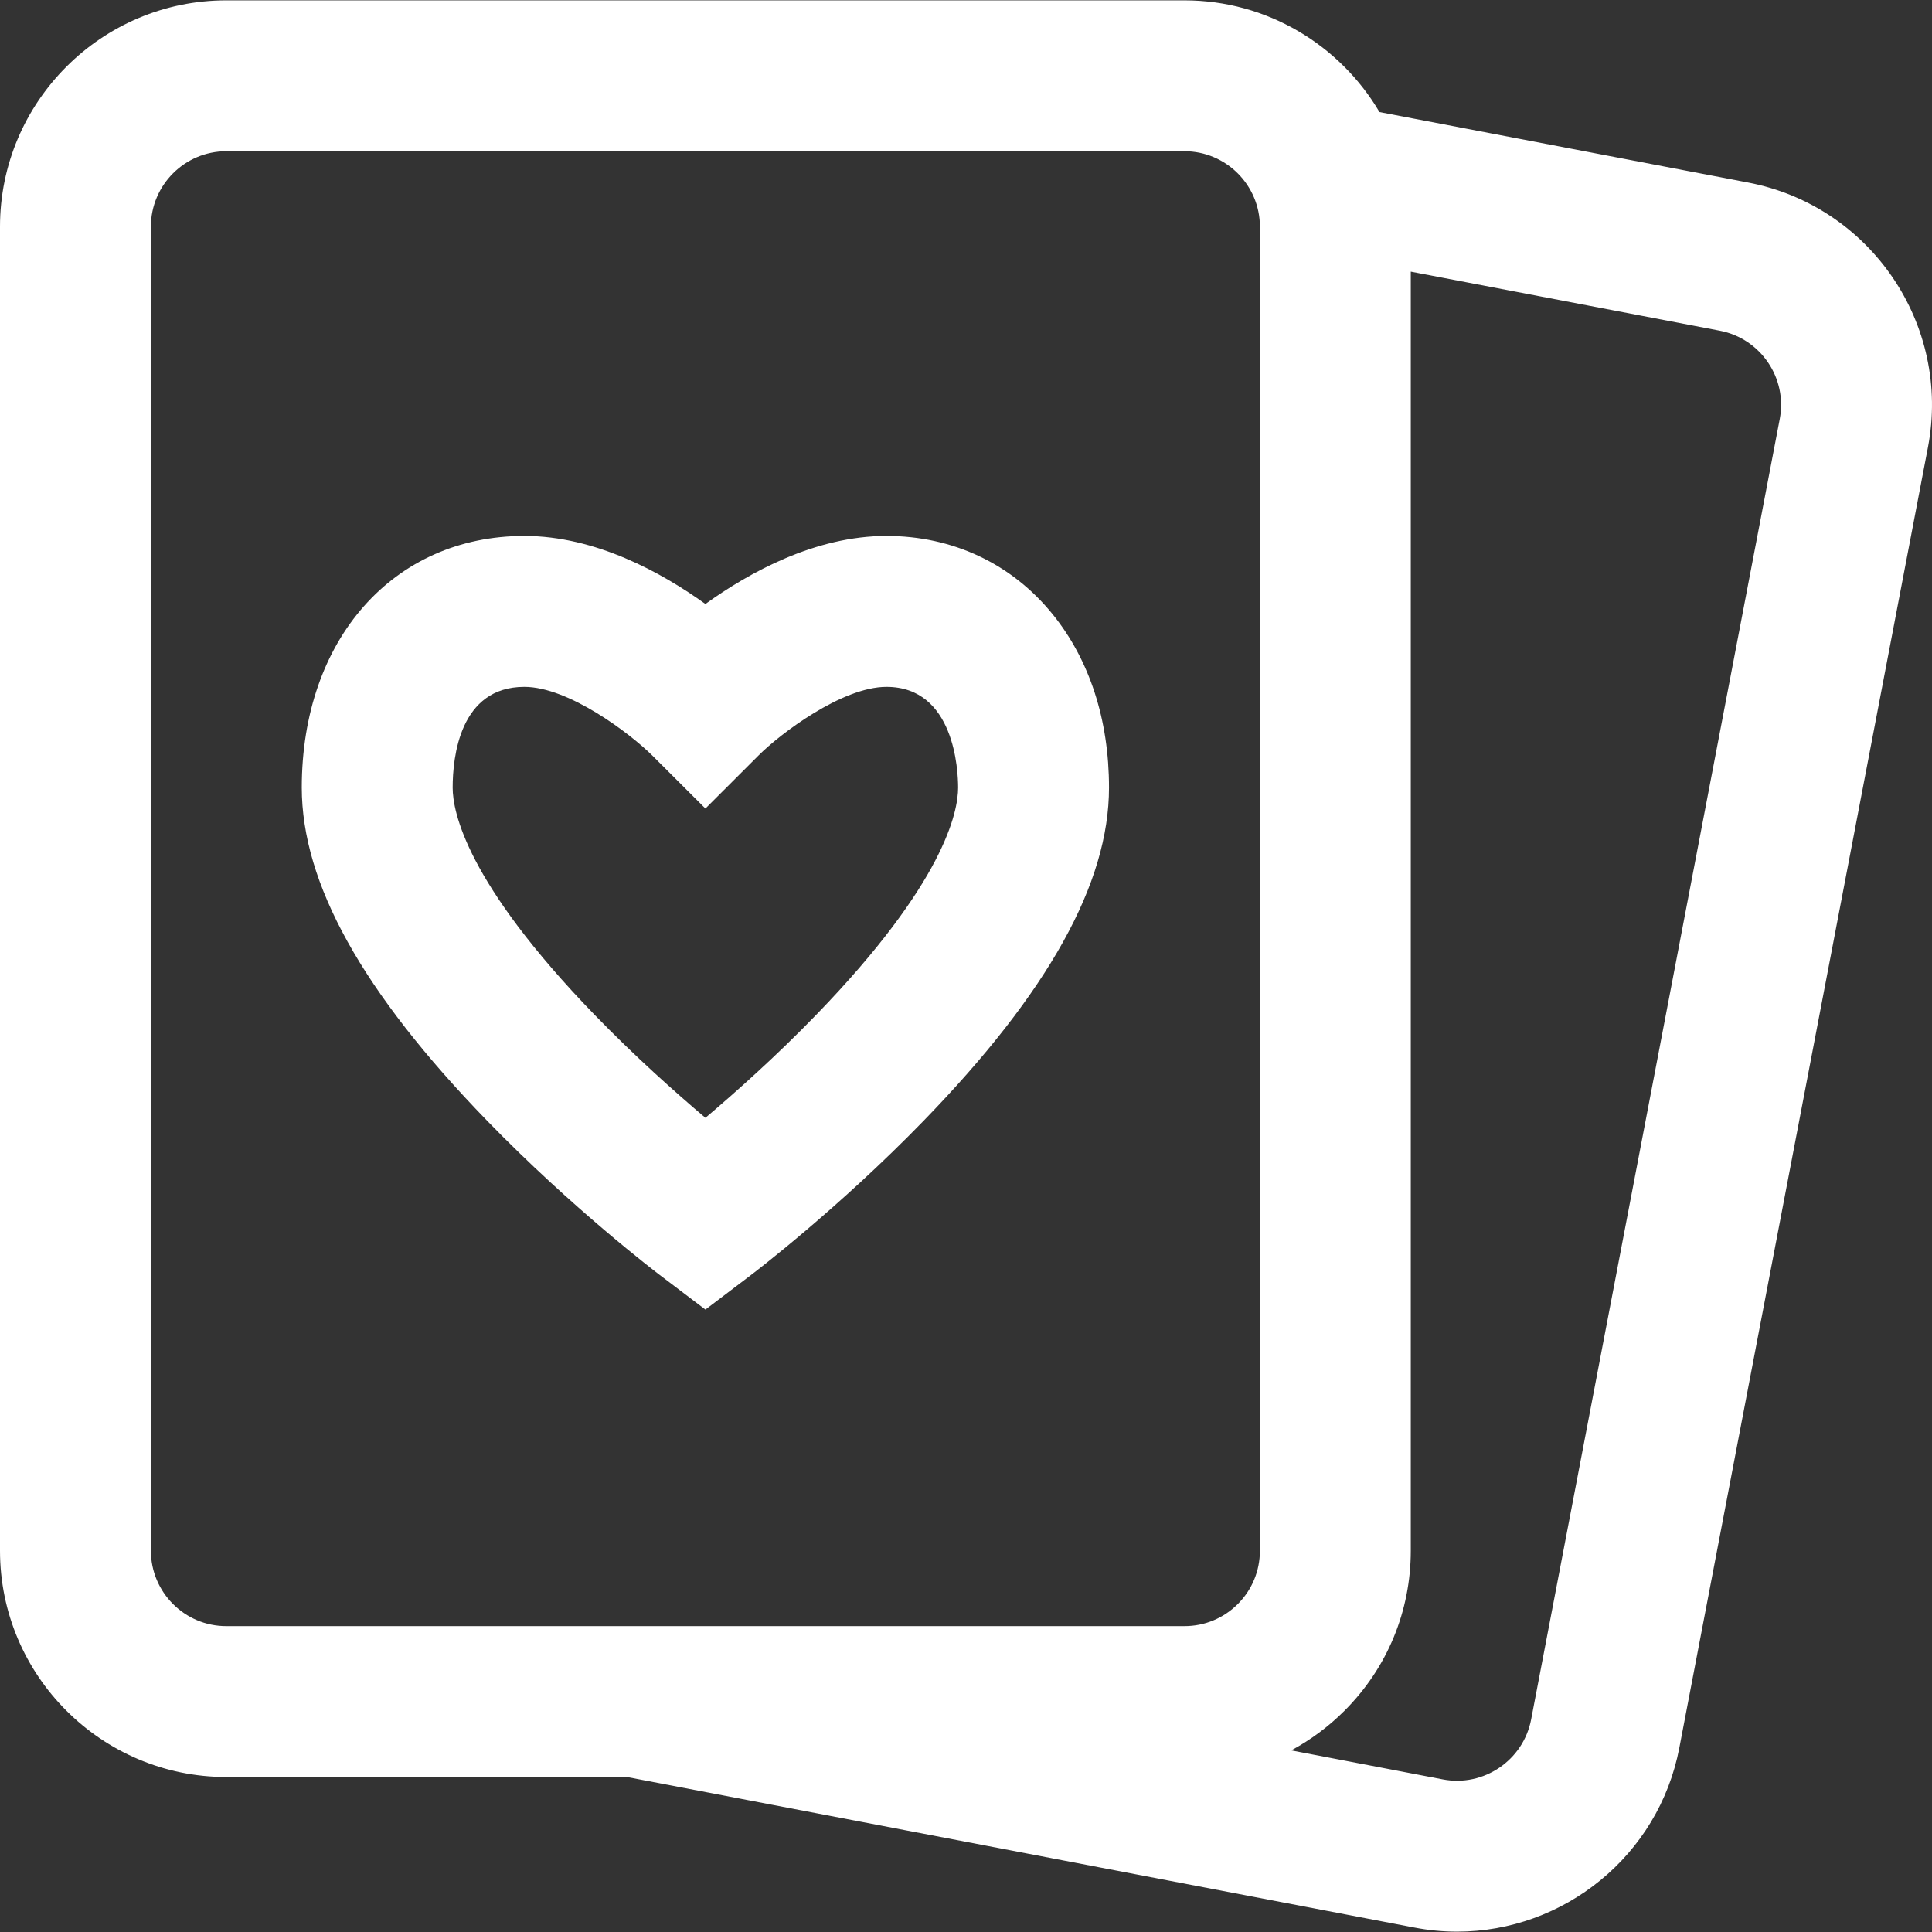 <svg width="50" height="50" viewBox="0 0 50 50" fill="none" xmlns="http://www.w3.org/2000/svg">
<rect x="0" y="0" width="50" height="50" fill="#333333" stroke="none"/>
<g clip-path="url(#clip0)">
<path d="M22.941 13.87C21.103 13.87 19.393 14.813 18.256 15.631C17.118 14.813 15.408 13.87 13.57 13.87C10.178 13.87 7.81 16.549 7.81 20.383C7.81 22.86 9.379 25.68 12.608 29.006C14.809 31.273 16.985 32.929 17.076 32.998L18.256 33.892L19.435 32.998C19.526 32.929 21.702 31.273 23.903 29.006C27.132 25.68 28.701 22.86 28.701 20.383C28.701 18.627 28.197 17.076 27.242 15.896C26.185 14.59 24.658 13.87 22.941 13.87ZM21.133 26.253C20.087 27.334 19.029 28.275 18.256 28.929C17.482 28.275 16.424 27.333 15.378 26.253C12.072 22.838 11.715 21.01 11.715 20.383C11.715 19.599 11.896 17.776 13.57 17.776C14.71 17.776 16.29 18.969 16.878 19.549L18.256 20.925L19.636 19.546C20.191 18.991 21.793 17.776 22.941 17.776C24.707 17.776 24.796 19.948 24.796 20.383C24.796 21.01 24.439 22.838 21.133 26.253ZM45.242 4.724L35.701 2.9C34.681 1.172 32.801 0.009 30.654 0.009H5.857C2.628 0.009 0 2.637 0 5.866V40.132C0 43.362 2.628 45.989 5.857 45.989H16.226L36.608 49.886C36.978 49.957 37.347 49.991 37.71 49.991C40.464 49.991 42.925 48.035 43.461 45.233L49.895 11.577C50.502 8.404 48.414 5.33 45.242 4.724ZM3.905 40.132V5.866C3.905 4.79 4.781 3.914 5.857 3.914H30.654C31.73 3.914 32.606 4.79 32.606 5.866V40.132C32.606 40.654 32.403 41.144 32.034 41.513C31.665 41.881 31.175 42.084 30.654 42.084H5.857C4.781 42.085 3.905 41.209 3.905 40.132ZM46.06 10.843L39.626 44.499C39.423 45.557 38.399 46.253 37.341 46.051L33.416 45.3C33.917 45.031 34.382 44.687 34.795 44.274C35.902 43.168 36.511 41.697 36.511 40.132V7.03L44.509 8.559C45.566 8.761 46.262 9.786 46.06 10.843Z" fill="white"/>
</g>
<defs>
<clipPath id="clip0">
<rect width="50" height="50" fill="white"/>
</clipPath>
</defs>
</svg>
